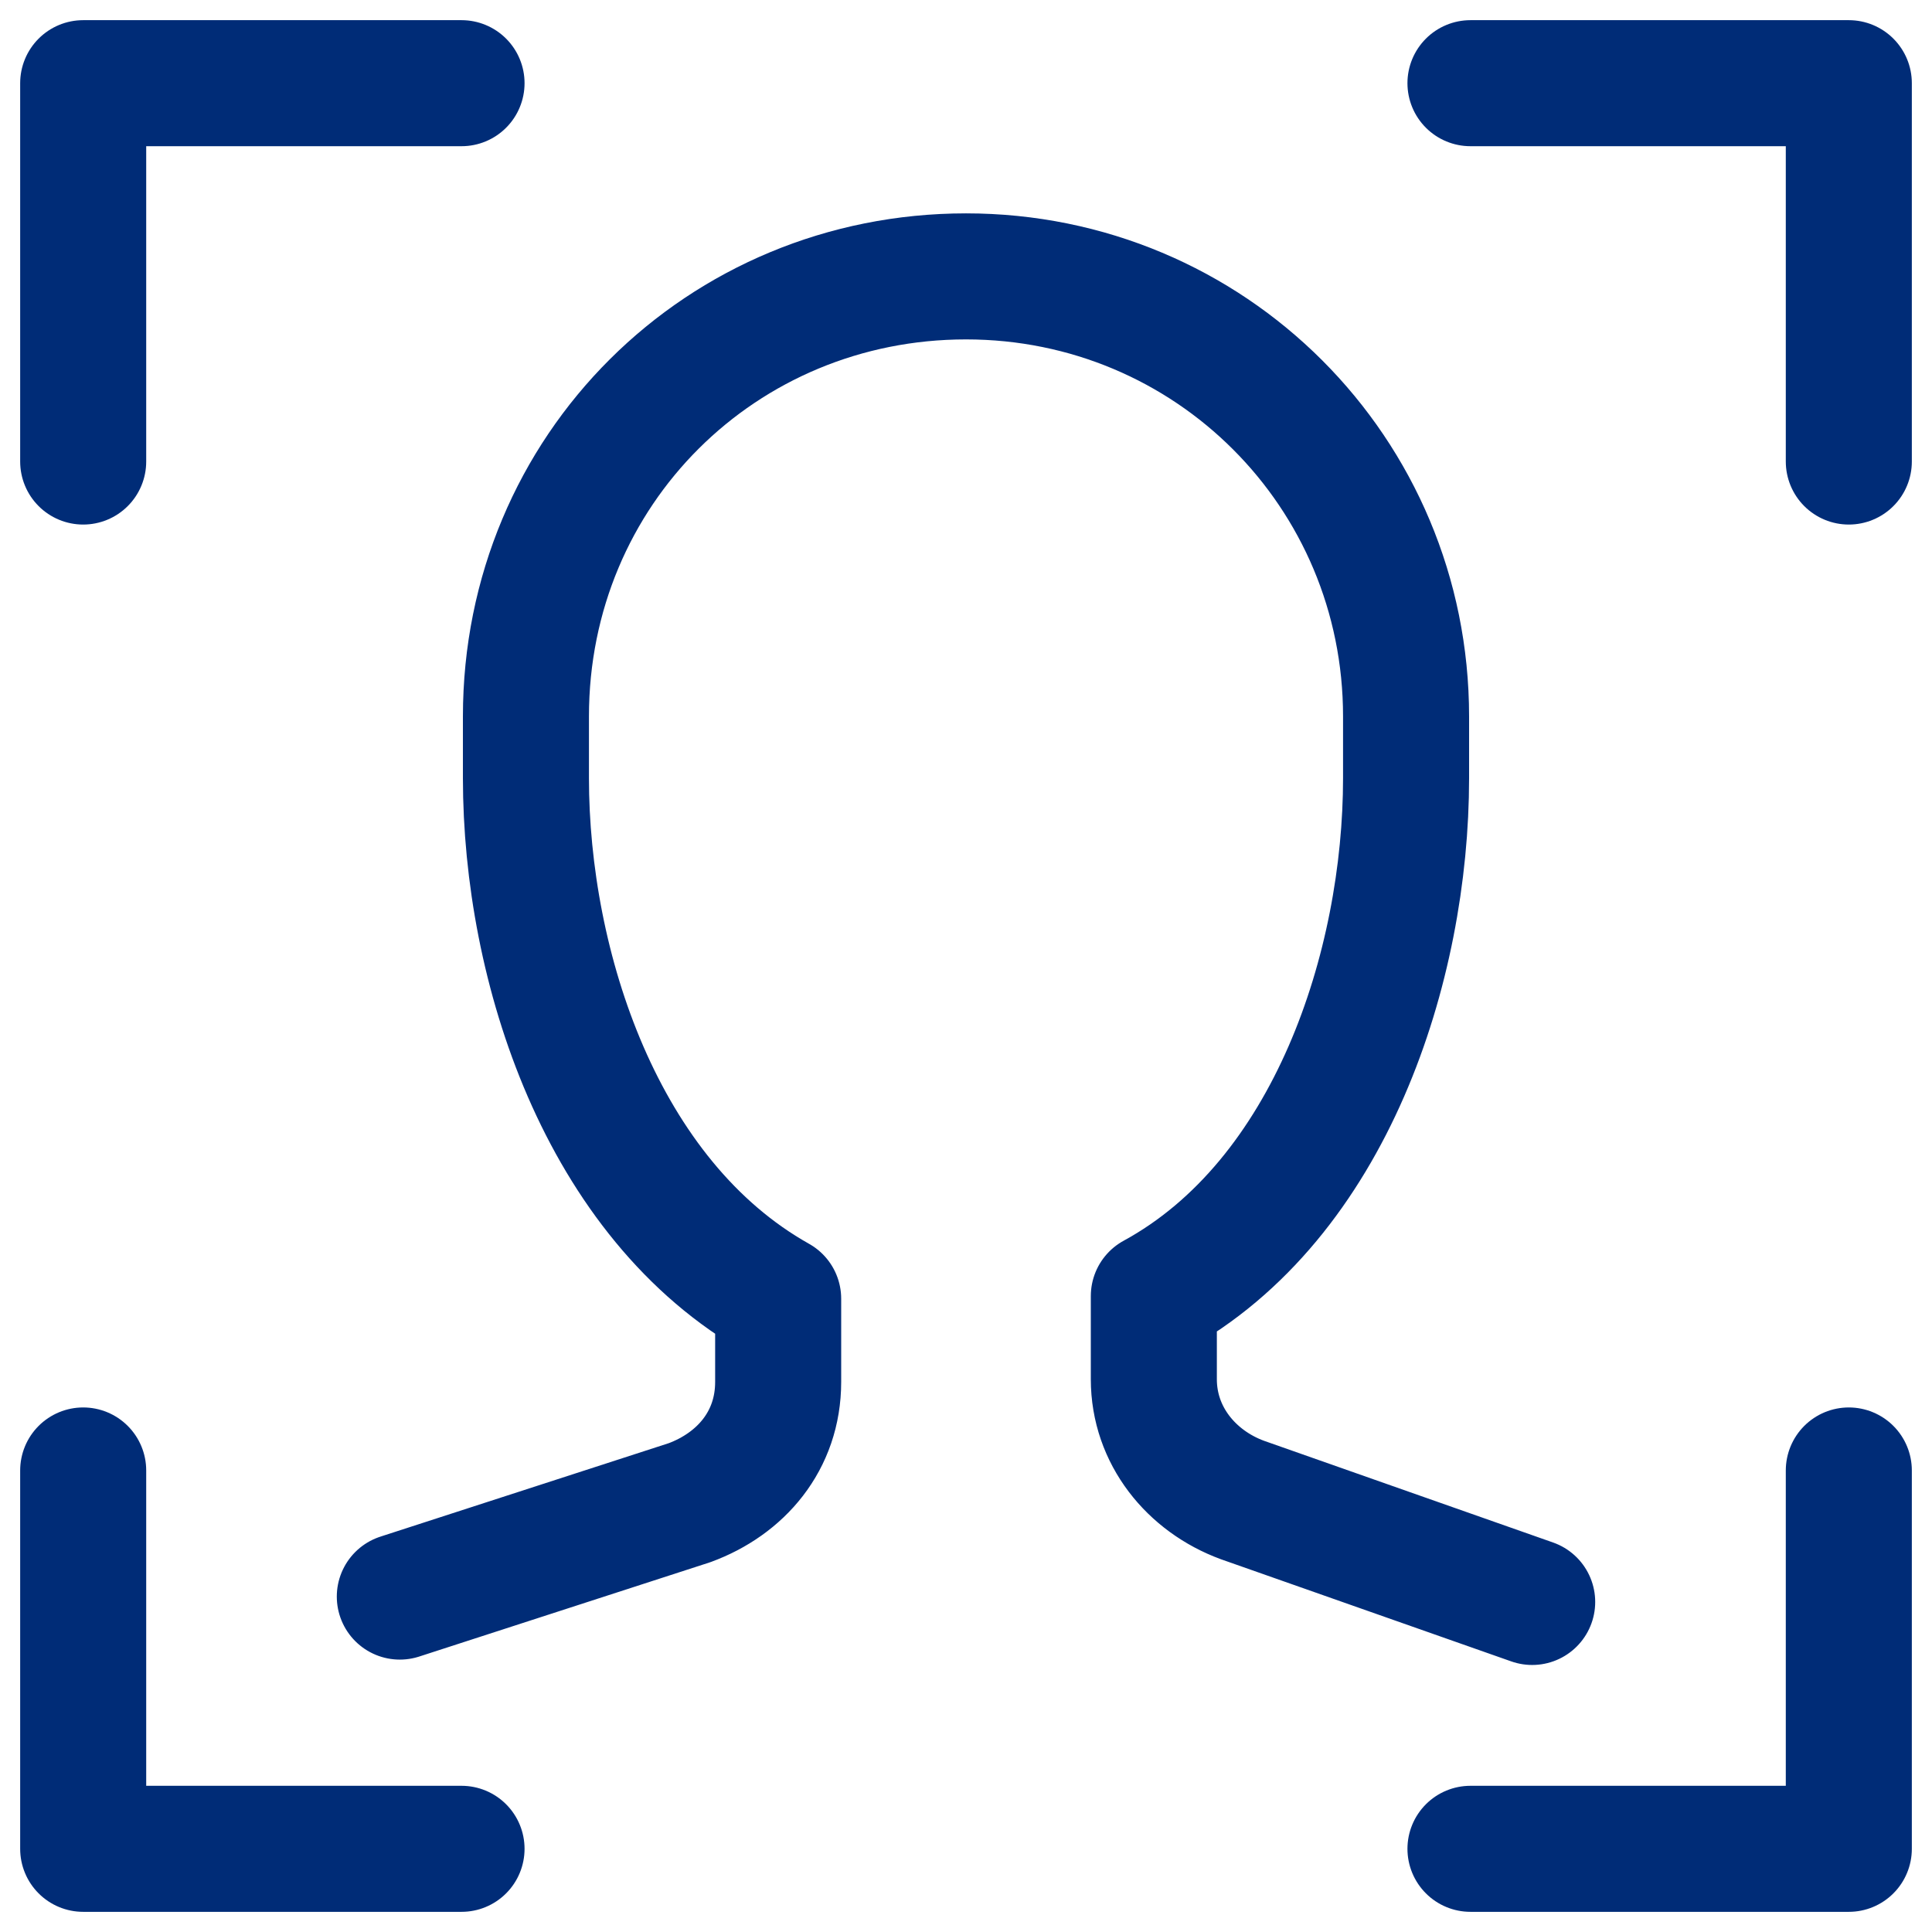 <?xml version="1.0" encoding="utf-8"?>
<!-- Generator: Adobe Illustrator 27.0.1, SVG Export Plug-In . SVG Version: 6.00 Build 0)  -->
<svg version="1.1" id="Layer_1" xmlns="http://www.w3.org/2000/svg" xmlns:xlink="http://www.w3.org/1999/xlink" x="0px" y="0px"
	 viewBox="0 0 72 72" style="enable-background:new 0 0 72 72;" xml:space="preserve">
<style type="text/css">
	.st0{fill:none;stroke:#002C77;stroke-width:4.697;stroke-linecap:round;stroke-linejoin:round;stroke-miterlimit:10;}
</style>
<g>
	<polyline class="st0" points="3.1,17.2 3.1,3.1 17.2,3.1 	"/>
	<polyline class="st0" points="68.9,17.2 68.9,3.1 54.8,3.1 	"/>
	<polyline class="st0" points="3.1,54.8 3.1,68.9 17.2,68.9 	"/>
	<polyline class="st0" points="68.9,54.8 68.9,68.9 54.8,68.9 	"/>
	<path class="st0" d="M14.9,59.5L25.7,56c1.9-0.7,3.3-2.3,3.3-4.5v-3.1C22.4,44.7,19.6,36,19.6,29v-2.3c0-9.2,7.3-16.4,16.4-16.4
		s16.4,7.3,16.4,16.4V29c0,7-2.8,15.7-9.4,19.3v3.1c0,2.1,1.4,3.8,3.3,4.5l10.8,3.8"/>
</g>
</svg>
